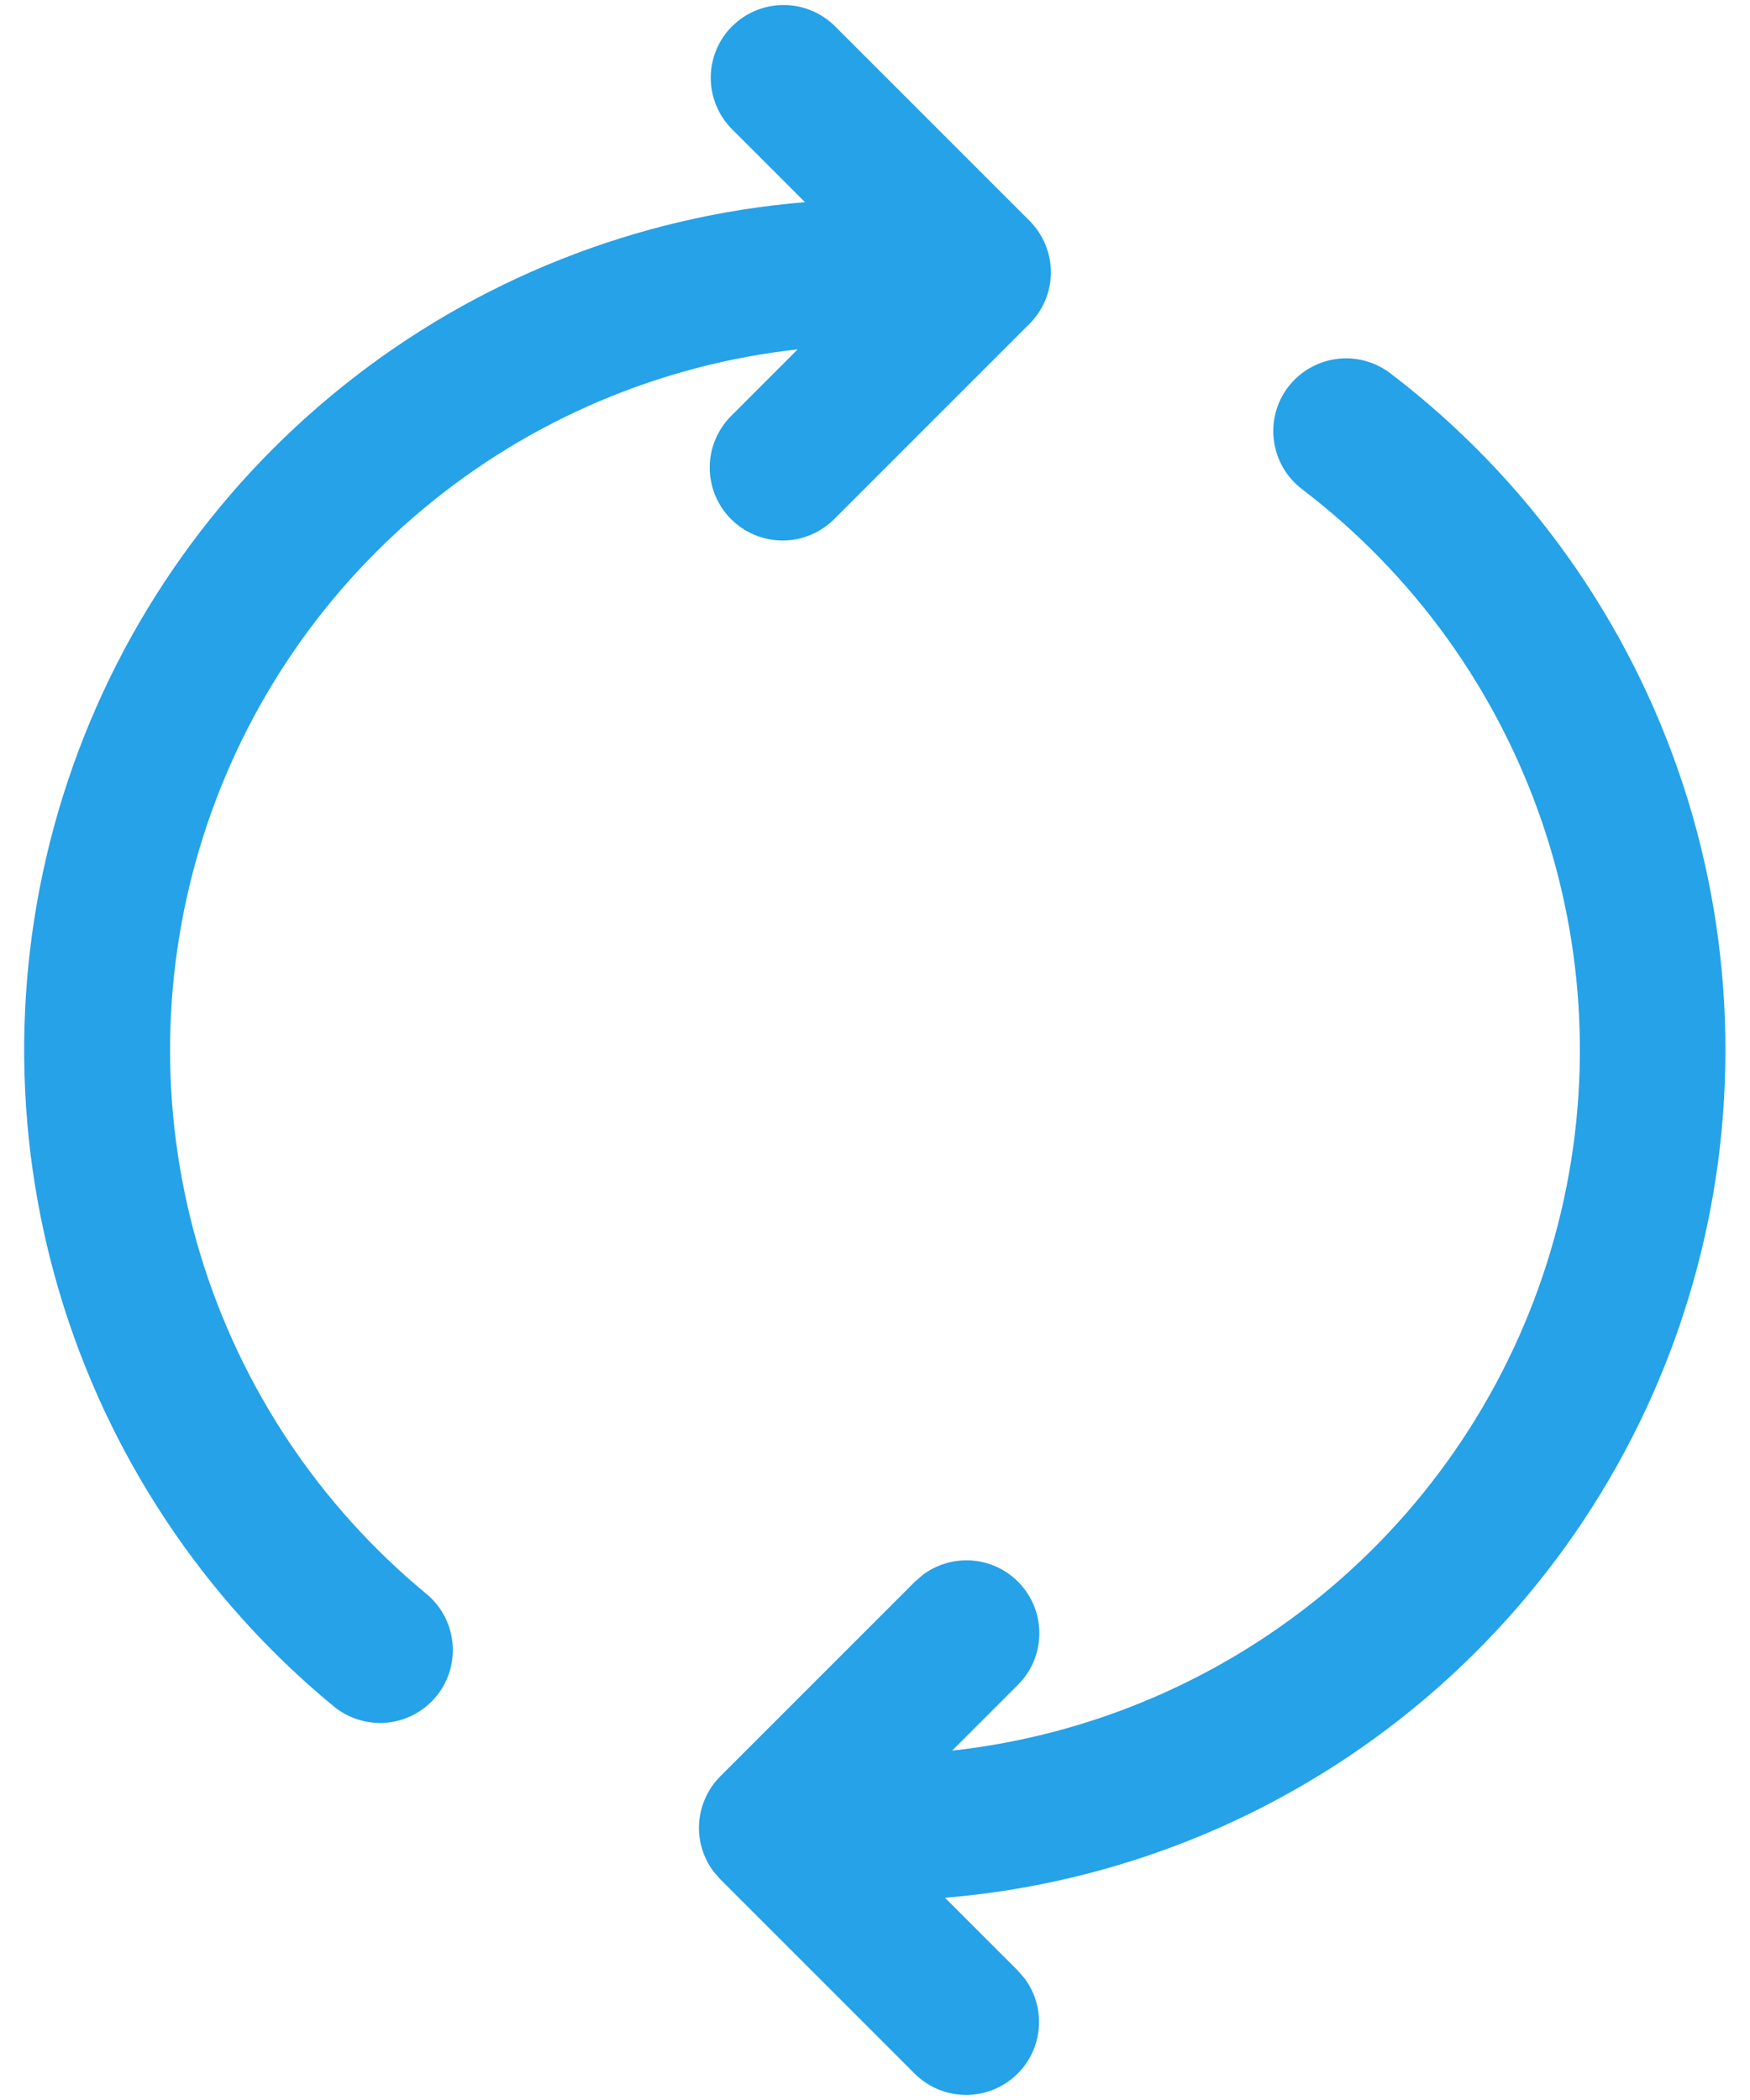 <svg fill="none" height="36" viewBox="0 0 30 36" width="30" xmlns="http://www.w3.org/2000/svg"><path d="m22.083 6.633c-.201.264-.289.596-.244.925.044.328.217.626.481.827 1.922 1.464 3.361 3.47 4.132 5.759.771 2.289.838 4.757.192 7.085-.646 2.328-1.974 4.409-3.814 5.974-1.84 1.565-4.107 2.543-6.508 2.808l1.128-1.128c.224-.223.355-.522.366-.838.012-.316-.096-.624-.302-.863s-.495-.392-.809-.426c-.314-.035-.629.051-.883.239l-.14.122-3.333 3.333c-.212.212-.34.492-.363.791s.063.595.241.836l.122.14 3.333 3.333c.223.222.522.351.836.362.314.011.622-.097.86-.302.238-.205.391-.493.426-.806s-.048-.627-.234-.881l-.12-.14-1.25-1.25c2.938-.243 5.734-1.372 8.018-3.236s3.95-4.378 4.776-7.208c.827-2.83.776-5.845-.145-8.646-.921-2.801-2.67-5.257-5.015-7.044-.264-.201-.596-.289-.924-.245-.328.044-.626.217-.827.48zm-9.533-6.183c-.234.234-.366.552-.366.883 0 .331.132.649.366.883l1.25 1.25c-2.891.238-5.646 1.333-7.911 3.145-2.266 1.812-3.939 4.258-4.807 7.026-.868 2.768-.89 5.732-.065 8.513.826 2.781 2.462 5.253 4.7 7.099.127.105.273.183.43.232.157.048.322.065.485.05.164-.016.322-.063.467-.14.145-.077.274-.182.378-.308.105-.127.183-.273.231-.43.048-.157.065-.322.049-.485-.016-.164-.063-.322-.14-.467-.077-.145-.182-.274-.308-.378-1.832-1.512-3.178-3.53-3.87-5.803s-.698-4.698-.019-6.975 2.014-4.302 3.838-5.823c1.824-1.522 4.056-2.472 6.417-2.733l-1.127 1.128c-.119.115-.214.253-.28.406-.066.153-.1.317-.101.483-.001.166.03.331.093.484.063.154.156.293.273.41.117.117.257.21.411.273.154.063.318.094.484.093s.33-.036.482-.102c.152-.066.29-.161.406-.28l3.333-3.333c.234-.234.366-.552.366-.883s-.132-.649-.366-.883l-3.333-3.333c-.234-.234-.552-.366-.883-.366-.331 0-.649.131-.883.366z" fill="#25a2e8"/></svg>